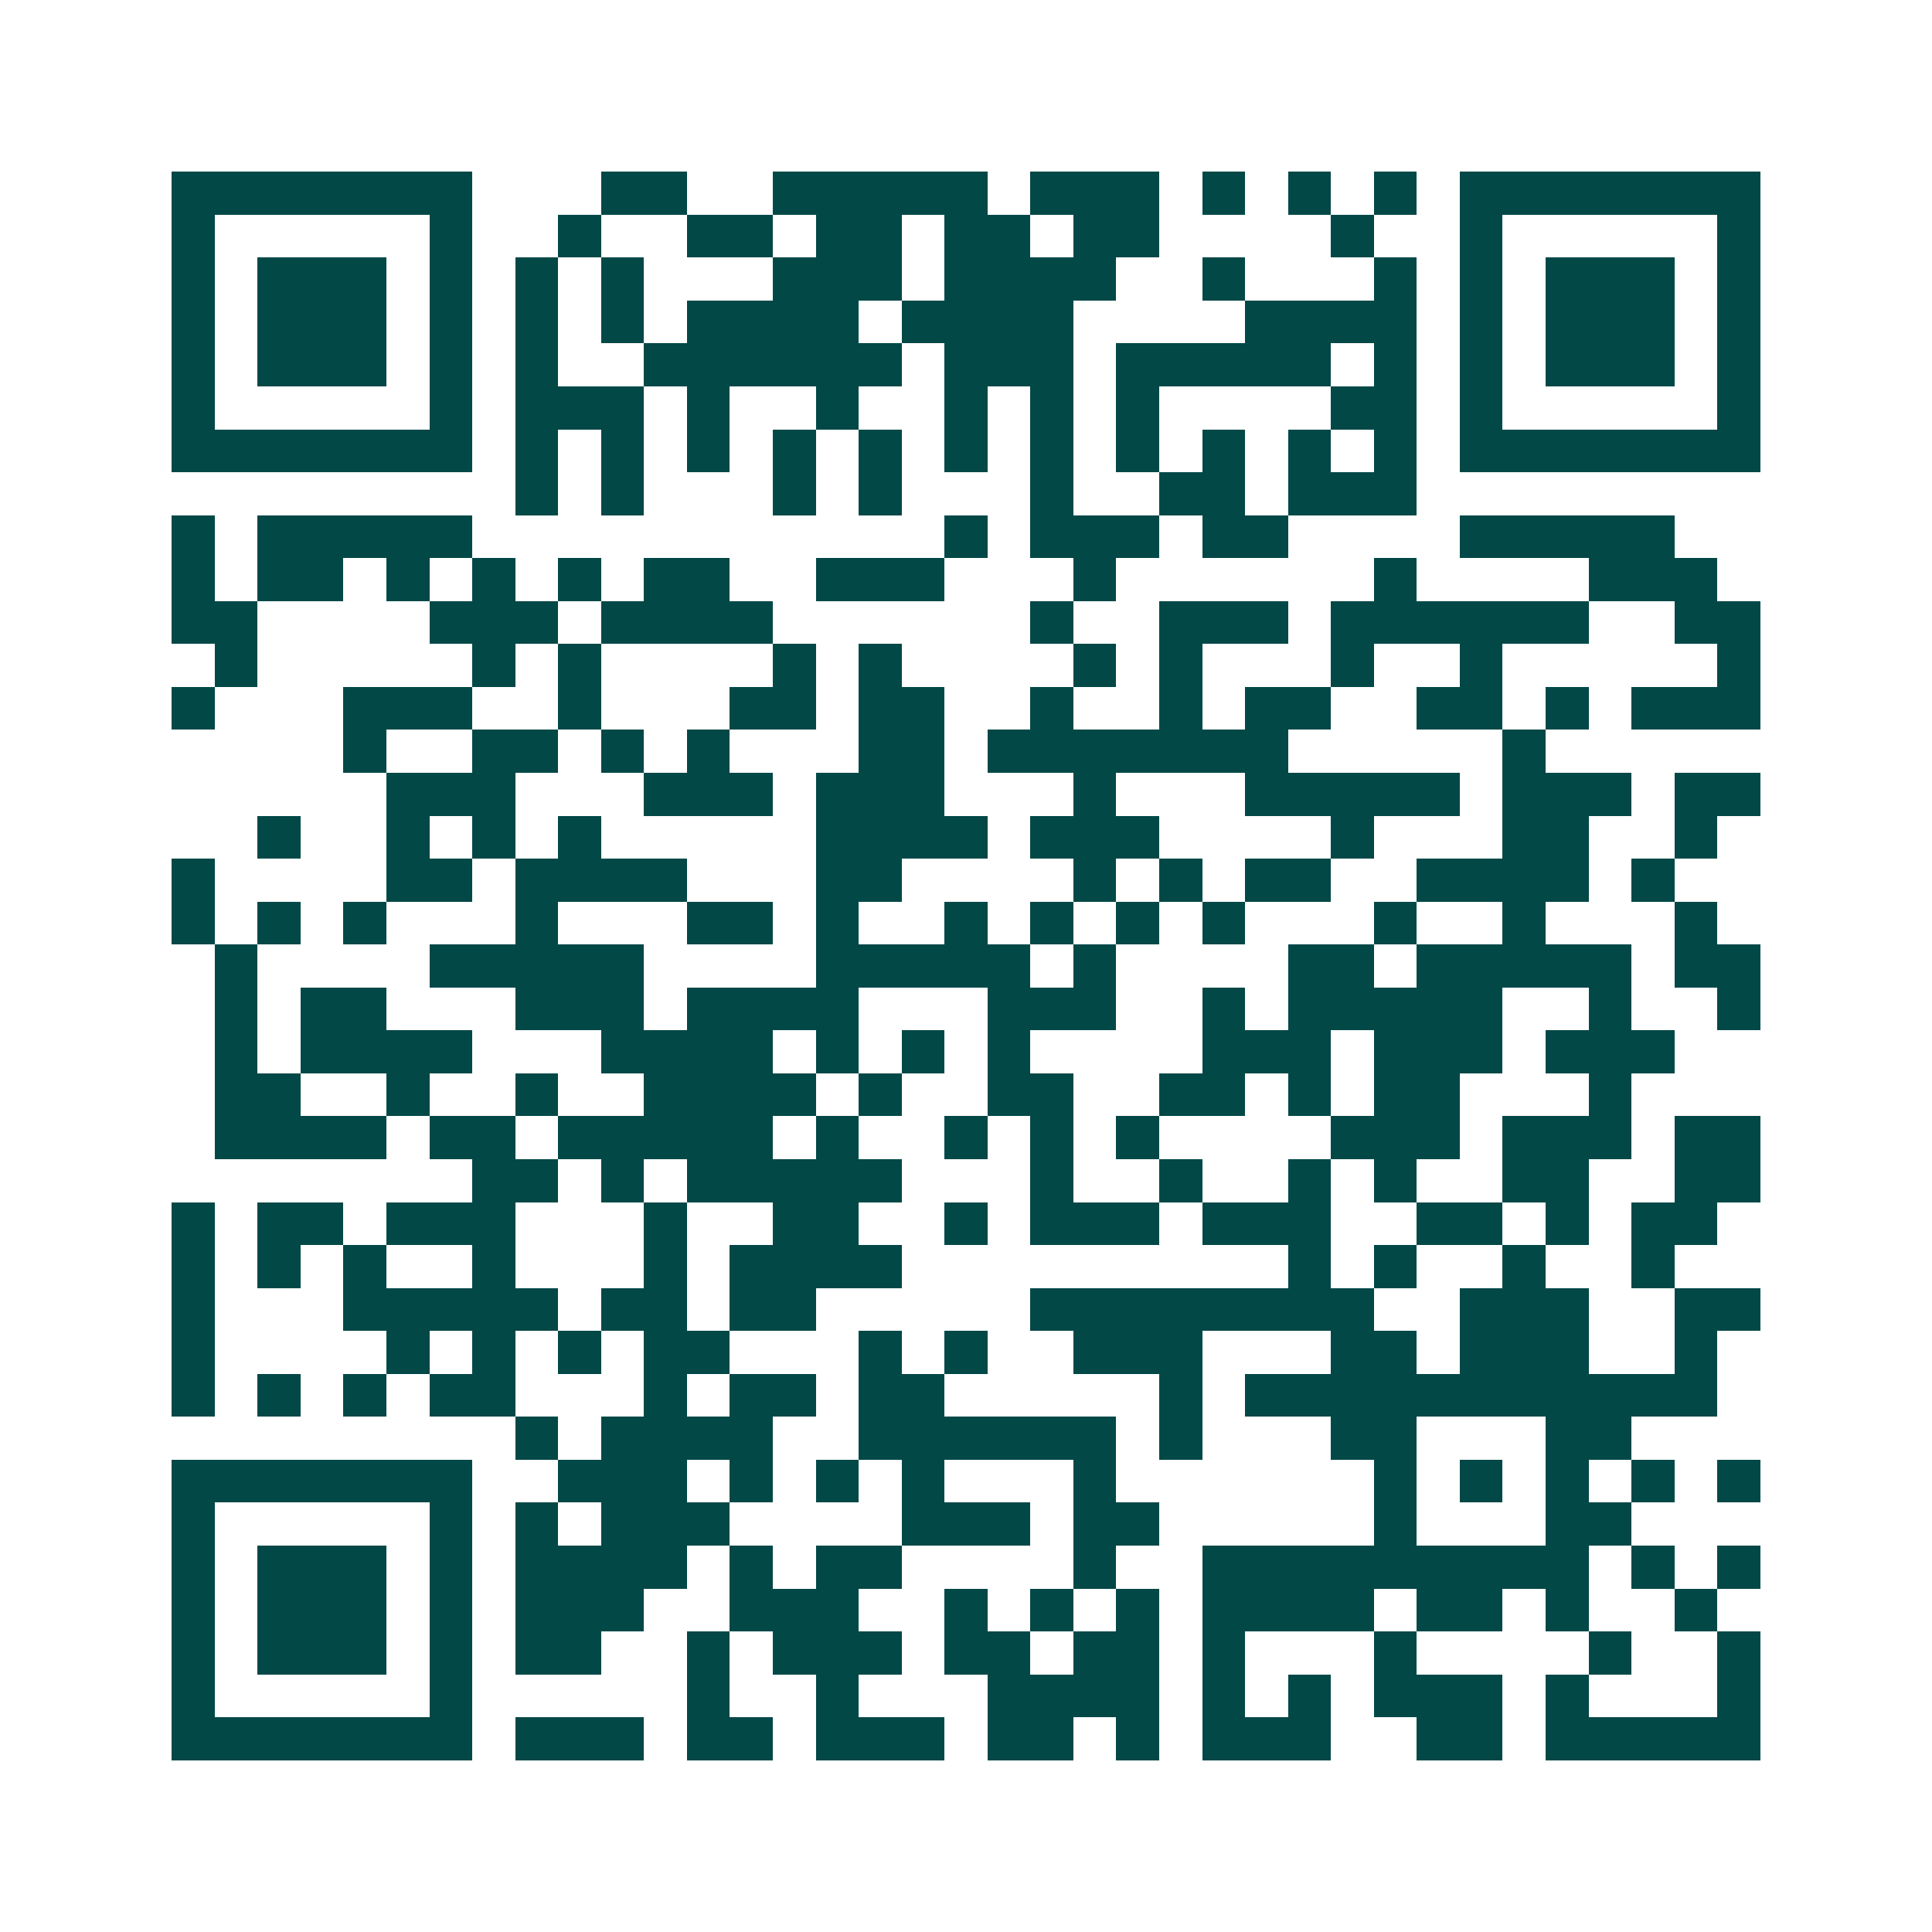 <svg xmlns="http://www.w3.org/2000/svg" width="200" height="200" viewBox="0 0 45 45" shape-rendering="crispEdges"><path fill="#ffffff" d="M0 0h45v45H0z"/><path stroke="#014847" d="M4 4.5h7m3 0h2m2 0h5m1 0h3m1 0h1m1 0h1m1 0h1m1 0h7M4 5.5h1m5 0h1m2 0h1m2 0h2m1 0h2m1 0h2m1 0h2m4 0h1m2 0h1m5 0h1M4 6.5h1m1 0h3m1 0h1m1 0h1m1 0h1m3 0h3m1 0h4m2 0h1m3 0h1m1 0h1m1 0h3m1 0h1M4 7.5h1m1 0h3m1 0h1m1 0h1m1 0h1m1 0h4m1 0h4m4 0h4m1 0h1m1 0h3m1 0h1M4 8.5h1m1 0h3m1 0h1m1 0h1m2 0h6m1 0h3m1 0h5m1 0h1m1 0h1m1 0h3m1 0h1M4 9.5h1m5 0h1m1 0h3m1 0h1m2 0h1m2 0h1m1 0h1m1 0h1m4 0h2m1 0h1m5 0h1M4 10.5h7m1 0h1m1 0h1m1 0h1m1 0h1m1 0h1m1 0h1m1 0h1m1 0h1m1 0h1m1 0h1m1 0h1m1 0h7M12 11.5h1m1 0h1m3 0h1m1 0h1m3 0h1m2 0h2m1 0h3M4 12.5h1m1 0h5m11 0h1m1 0h3m1 0h2m4 0h5M4 13.5h1m1 0h2m1 0h1m1 0h1m1 0h1m1 0h2m2 0h3m3 0h1m6 0h1m4 0h3M4 14.5h2m4 0h3m1 0h4m6 0h1m2 0h3m1 0h6m2 0h2M5 15.5h1m5 0h1m1 0h1m4 0h1m1 0h1m4 0h1m1 0h1m3 0h1m2 0h1m5 0h1M4 16.5h1m3 0h3m2 0h1m3 0h2m1 0h2m2 0h1m2 0h1m1 0h2m2 0h2m1 0h1m1 0h3M8 17.5h1m2 0h2m1 0h1m1 0h1m3 0h2m1 0h7m5 0h1M9 18.5h3m3 0h3m1 0h3m3 0h1m3 0h5m1 0h3m1 0h2M6 19.5h1m2 0h1m1 0h1m1 0h1m5 0h4m1 0h3m4 0h1m3 0h2m2 0h1M4 20.5h1m4 0h2m1 0h4m3 0h2m4 0h1m1 0h1m1 0h2m2 0h4m1 0h1M4 21.5h1m1 0h1m1 0h1m3 0h1m3 0h2m1 0h1m2 0h1m1 0h1m1 0h1m1 0h1m3 0h1m2 0h1m3 0h1M5 22.5h1m4 0h5m4 0h5m1 0h1m4 0h2m1 0h5m1 0h2M5 23.5h1m1 0h2m3 0h3m1 0h4m3 0h3m2 0h1m1 0h5m2 0h1m2 0h1M5 24.5h1m1 0h4m3 0h4m1 0h1m1 0h1m1 0h1m4 0h3m1 0h3m1 0h3M5 25.5h2m2 0h1m2 0h1m2 0h4m1 0h1m2 0h2m2 0h2m1 0h1m1 0h2m3 0h1M5 26.5h4m1 0h2m1 0h5m1 0h1m2 0h1m1 0h1m1 0h1m4 0h3m1 0h3m1 0h2M11 27.5h2m1 0h1m1 0h5m3 0h1m2 0h1m2 0h1m1 0h1m2 0h2m2 0h2M4 28.5h1m1 0h2m1 0h3m3 0h1m2 0h2m2 0h1m1 0h3m1 0h3m2 0h2m1 0h1m1 0h2M4 29.5h1m1 0h1m1 0h1m2 0h1m3 0h1m1 0h4m9 0h1m1 0h1m2 0h1m2 0h1M4 30.5h1m3 0h5m1 0h2m1 0h2m5 0h8m2 0h3m2 0h2M4 31.5h1m4 0h1m1 0h1m1 0h1m1 0h2m3 0h1m1 0h1m2 0h3m3 0h2m1 0h3m2 0h1M4 32.5h1m1 0h1m1 0h1m1 0h2m3 0h1m1 0h2m1 0h2m5 0h1m1 0h11M12 33.5h1m1 0h4m2 0h6m1 0h1m3 0h2m3 0h2M4 34.5h7m2 0h3m1 0h1m1 0h1m1 0h1m3 0h1m6 0h1m1 0h1m1 0h1m1 0h1m1 0h1M4 35.5h1m5 0h1m1 0h1m1 0h3m4 0h3m1 0h2m5 0h1m3 0h2M4 36.5h1m1 0h3m1 0h1m1 0h4m1 0h1m1 0h2m4 0h1m2 0h9m1 0h1m1 0h1M4 37.5h1m1 0h3m1 0h1m1 0h3m2 0h3m2 0h1m1 0h1m1 0h1m1 0h4m1 0h2m1 0h1m2 0h1M4 38.5h1m1 0h3m1 0h1m1 0h2m2 0h1m1 0h3m1 0h2m1 0h2m1 0h1m3 0h1m4 0h1m2 0h1M4 39.5h1m5 0h1m5 0h1m2 0h1m3 0h4m1 0h1m1 0h1m1 0h3m1 0h1m3 0h1M4 40.5h7m1 0h3m1 0h2m1 0h3m1 0h2m1 0h1m1 0h3m2 0h2m1 0h5"/></svg>
